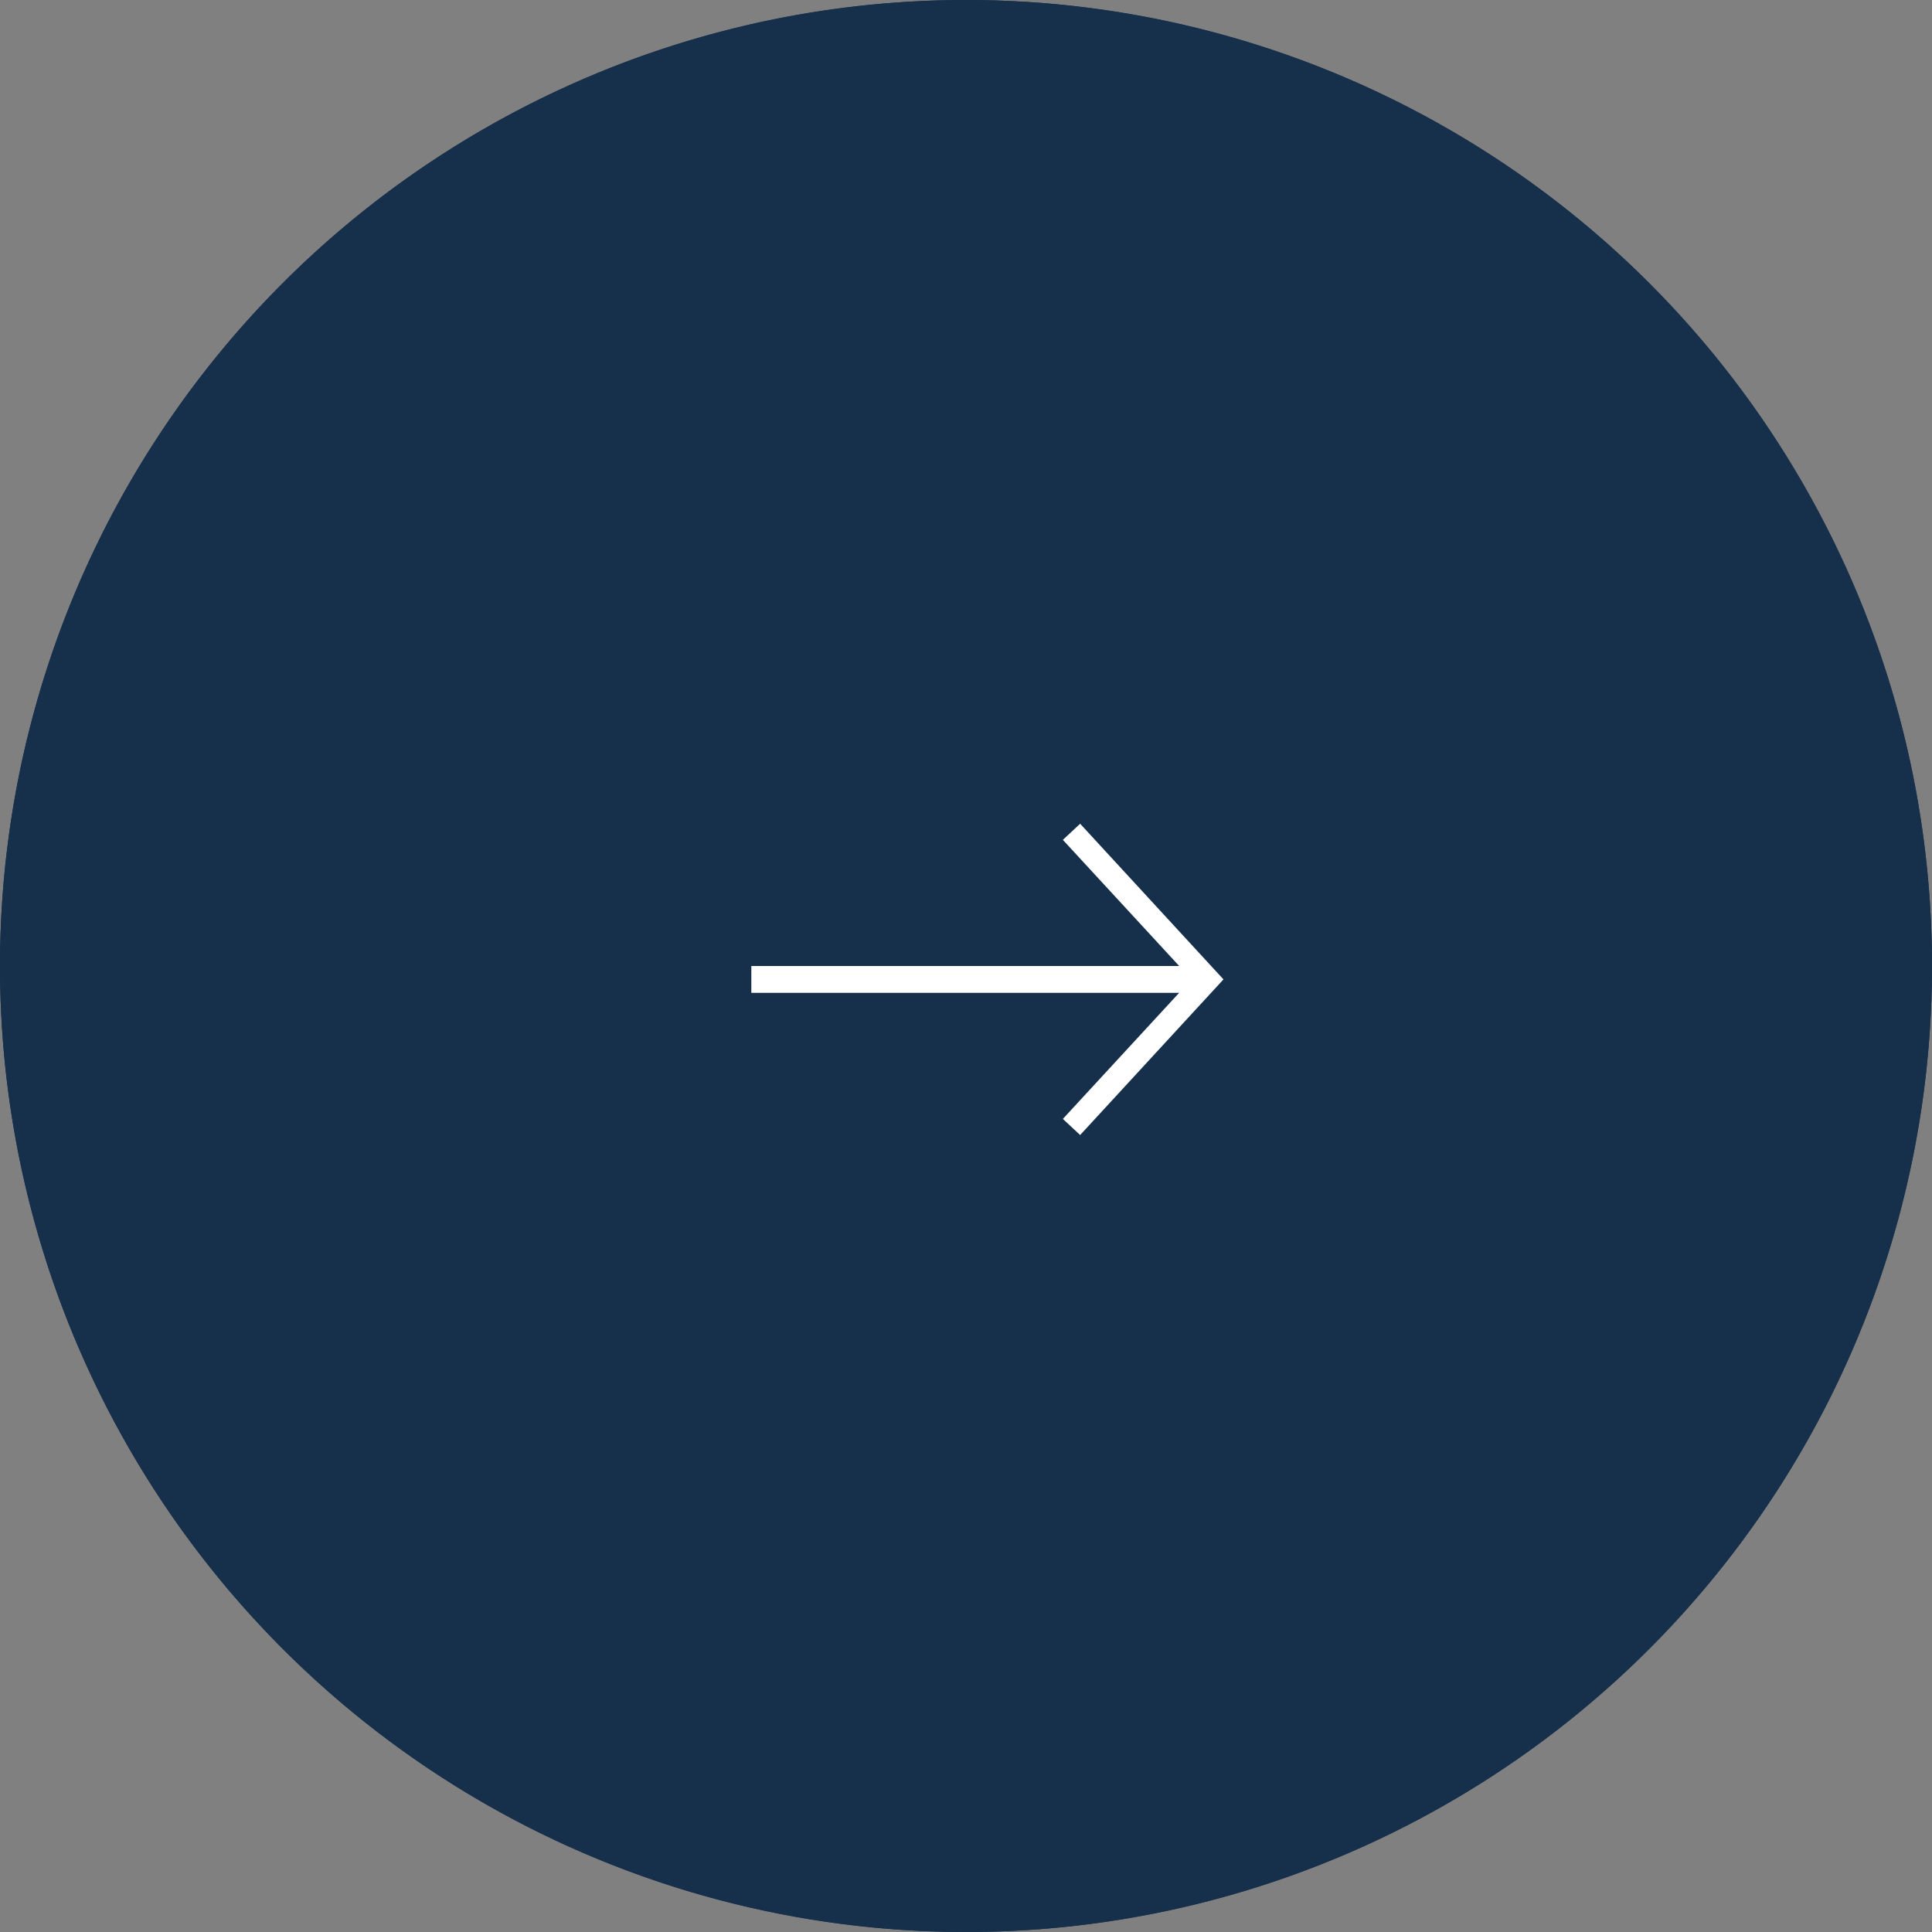<svg xmlns="http://www.w3.org/2000/svg" width="72" height="72" viewBox="0 0 72 72"><rect x="0" y="0" width="72" height="72" fill="#808080" stroke="none"/><g transform="translate(-778 -3932)"><circle cx="36" cy="36" r="36" transform="translate(778 3932)" fill="#162f4b"/><path d="M36,1A35.009,35.009,0,0,0,22.377,68.25,35.009,35.009,0,0,0,49.623,3.75,34.78,34.78,0,0,0,36,1m0-1A36,36,0,1,1,0,36,36,36,0,0,1,36,0Z" transform="translate(778 3932)" fill="#162f4b"/><g transform="translate(806 3962.699)"><g transform="translate(0 0.301)"><path d="M16.932.5H0v-1H16.932Z" transform="translate(0 5.5)" fill="#fff"/><path d="M12.365,11.6,11.721,11l4.795-5.2L11.721.6,12.365,0l5.341,5.8Z" transform="translate(-0.111 -0.301)" fill="#fff"/></g></g></g></svg>